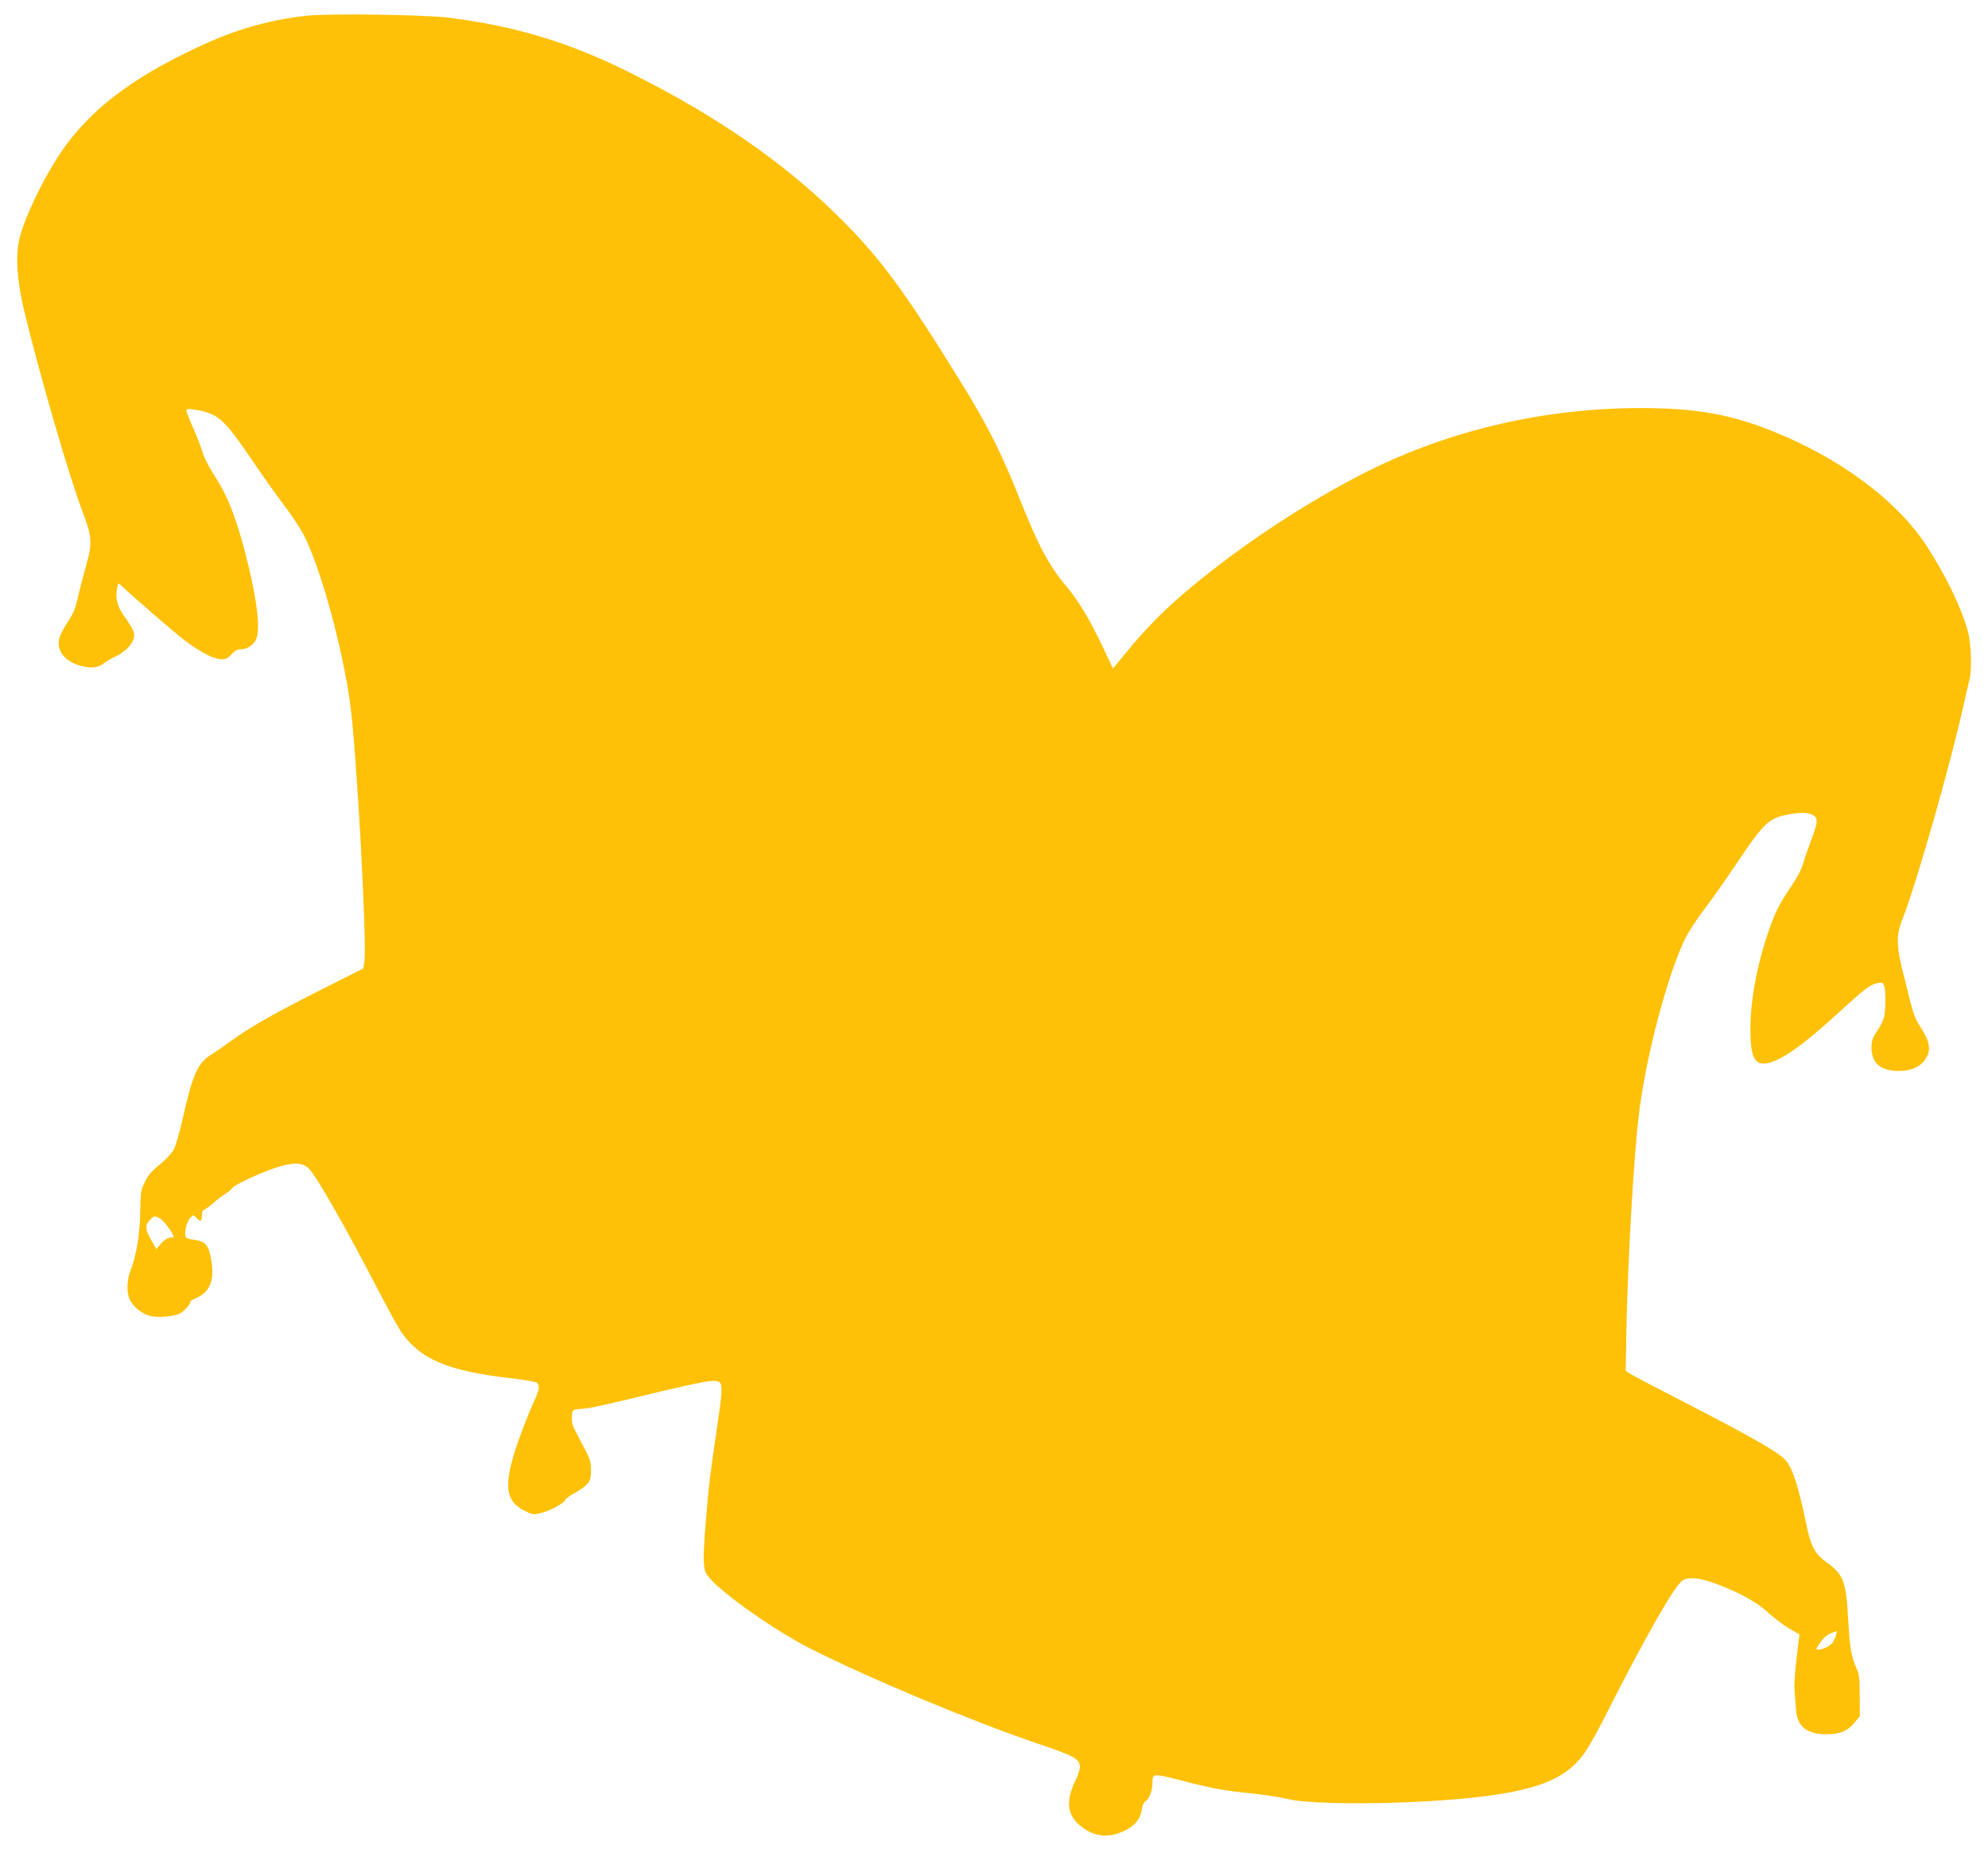 <?xml version="1.0" standalone="no"?>
<!DOCTYPE svg PUBLIC "-//W3C//DTD SVG 20010904//EN"
 "http://www.w3.org/TR/2001/REC-SVG-20010904/DTD/svg10.dtd">
<svg version="1.0" xmlns="http://www.w3.org/2000/svg"
 width="1280pt" height="1193pt" viewBox="0 0 1280 1193"
 preserveAspectRatio="xMidYMid meet">
<g transform="translate(0,1193) scale(0.1,-0.1)"
fill="#ffc107" stroke="none">
<path d="M1975 11829 c-214 -23 -427 -80 -625 -168 -447 -199 -727 -399 -922
-661 -120 -161 -266 -453 -303 -608 -26 -108 -16 -265 28 -452 99 -412 292
-1078 377 -1300 64 -167 66 -209 22 -360 -16 -58 -37 -137 -46 -177 -21 -95
-30 -117 -78 -190 -22 -34 -43 -77 -47 -95 -17 -77 36 -145 135 -174 66 -19
117 -14 154 16 14 11 43 29 65 39 92 42 145 114 124 167 -5 15 -31 57 -56 92
-48 68 -62 118 -49 186 6 34 8 34 25 18 84 -80 348 -308 409 -354 104 -78 186
-120 234 -122 33 -1 45 5 69 32 22 24 37 32 63 32 39 0 83 31 97 69 27 70 0
276 -72 551 -63 242 -117 376 -208 514 -28 44 -59 104 -67 135 -9 31 -36 100
-60 155 -24 54 -44 105 -44 112 0 11 10 13 43 8 160 -23 195 -53 392 -344 54
-80 142 -204 196 -276 59 -77 115 -165 139 -217 107 -228 236 -708 284 -1052
42 -307 110 -1545 92 -1668 l-7 -42 -282 -142 c-299 -151 -453 -239 -579 -331
-43 -32 -96 -68 -119 -82 -85 -51 -121 -133 -183 -413 -19 -86 -45 -176 -58
-199 -13 -23 -53 -67 -90 -96 -50 -40 -75 -69 -95 -111 -26 -52 -28 -66 -30
-191 -2 -144 -25 -283 -62 -378 -24 -61 -27 -138 -7 -185 18 -44 77 -94 128
-108 52 -14 156 -6 197 15 29 16 80 75 64 77 -4 0 16 11 44 24 87 39 116 116
92 249 -15 90 -38 116 -108 124 -47 6 -55 10 -58 31 -5 34 14 95 35 114 18 16
20 16 37 -3 26 -29 35 -25 35 14 0 25 5 36 18 40 10 4 35 22 56 41 21 19 53
44 72 56 19 11 40 28 47 38 16 23 161 91 276 131 113 38 176 38 217 -1 49 -45
245 -390 459 -804 54 -104 115 -215 135 -245 124 -182 303 -258 725 -305 76
-9 145 -21 152 -27 20 -16 16 -47 -17 -117 -17 -35 -53 -123 -80 -196 -121
-323 -118 -442 13 -509 55 -28 60 -29 110 -17 55 12 157 68 157 86 0 5 25 23
55 40 31 16 68 42 83 58 23 25 27 37 27 91 0 64 1 62 -94 241 -25 46 -31 70
-29 104 3 41 5 45 33 48 17 1 50 5 75 8 25 3 155 32 290 65 343 83 469 110
513 110 65 0 66 -14 24 -298 -45 -303 -54 -377 -72 -601 -20 -238 -19 -306 3
-343 53 -92 419 -354 670 -482 385 -194 1036 -466 1465 -612 236 -79 270 -99
270 -151 0 -15 -14 -58 -32 -94 -72 -150 -42 -251 96 -323 52 -26 115 -31 174
-12 102 34 154 86 162 166 2 18 12 37 21 42 24 13 46 69 46 115 0 67 1 67 171
24 216 -56 283 -68 459 -86 85 -9 193 -25 240 -37 161 -39 760 -36 1175 7 417
44 606 115 727 275 27 35 88 141 135 235 260 515 451 851 505 889 36 26 108
19 213 -19 149 -54 270 -121 344 -191 37 -33 96 -78 132 -99 l65 -37 -18 -152
c-12 -90 -17 -177 -13 -216 3 -36 7 -88 9 -117 7 -108 69 -158 196 -158 89 0
137 21 184 79 l31 38 -1 131 c0 115 -3 139 -23 182 -31 70 -41 128 -51 305
-14 250 -29 291 -137 370 -81 59 -104 104 -137 265 -47 229 -86 346 -129 394
-50 54 -218 150 -659 377 -175 90 -330 171 -344 181 l-27 17 6 311 c9 415 46
1064 78 1330 42 360 175 874 290 1123 24 52 75 133 128 202 48 63 142 196 209
296 187 279 212 301 364 325 53 8 81 8 110 0 56 -17 58 -43 13 -160 -20 -53
-45 -124 -54 -157 -11 -39 -40 -95 -78 -150 -76 -112 -103 -165 -146 -290 -73
-211 -117 -446 -117 -630 0 -176 26 -232 103 -220 92 15 233 114 457 319 175
160 209 187 255 197 33 7 37 6 46 -17 12 -32 11 -159 -1 -205 -6 -20 -26 -60
-45 -88 -29 -43 -35 -61 -35 -104 0 -101 57 -150 175 -151 82 0 143 28 175 81
36 57 25 111 -39 209 -33 49 -47 93 -87 260 -4 17 -8 35 -10 40 -55 210 -58
279 -15 387 90 227 315 1017 396 1389 14 63 30 130 35 150 18 64 12 237 -10
316 -42 154 -147 368 -268 553 -194 294 -564 567 -1004 740 -264 105 -491 143
-838 143 -646 -1 -1277 -154 -1830 -446 -396 -208 -813 -491 -1134 -770 -129
-112 -243 -231 -365 -382 l-65 -79 -67 142 c-84 177 -155 294 -232 386 -114
135 -183 265 -307 578 -113 283 -205 466 -368 729 -377 611 -533 821 -813
1094 -350 341 -771 631 -1314 903 -392 197 -747 305 -1175 358 -159 20 -770
28 -915 13z m-949 -7741 c34 -16 114 -133 85 -125 -22 5 -56 -15 -85 -51 l-19
-24 -33 58 c-40 70 -42 97 -9 129 28 29 26 29 61 13z m10794 -2689 c-5 -17
-15 -38 -21 -46 -18 -20 -64 -43 -89 -43 -21 0 -20 3 12 48 30 41 49 54 105
71 1 1 -2 -13 -7 -30z"/>
</g>
</svg>
